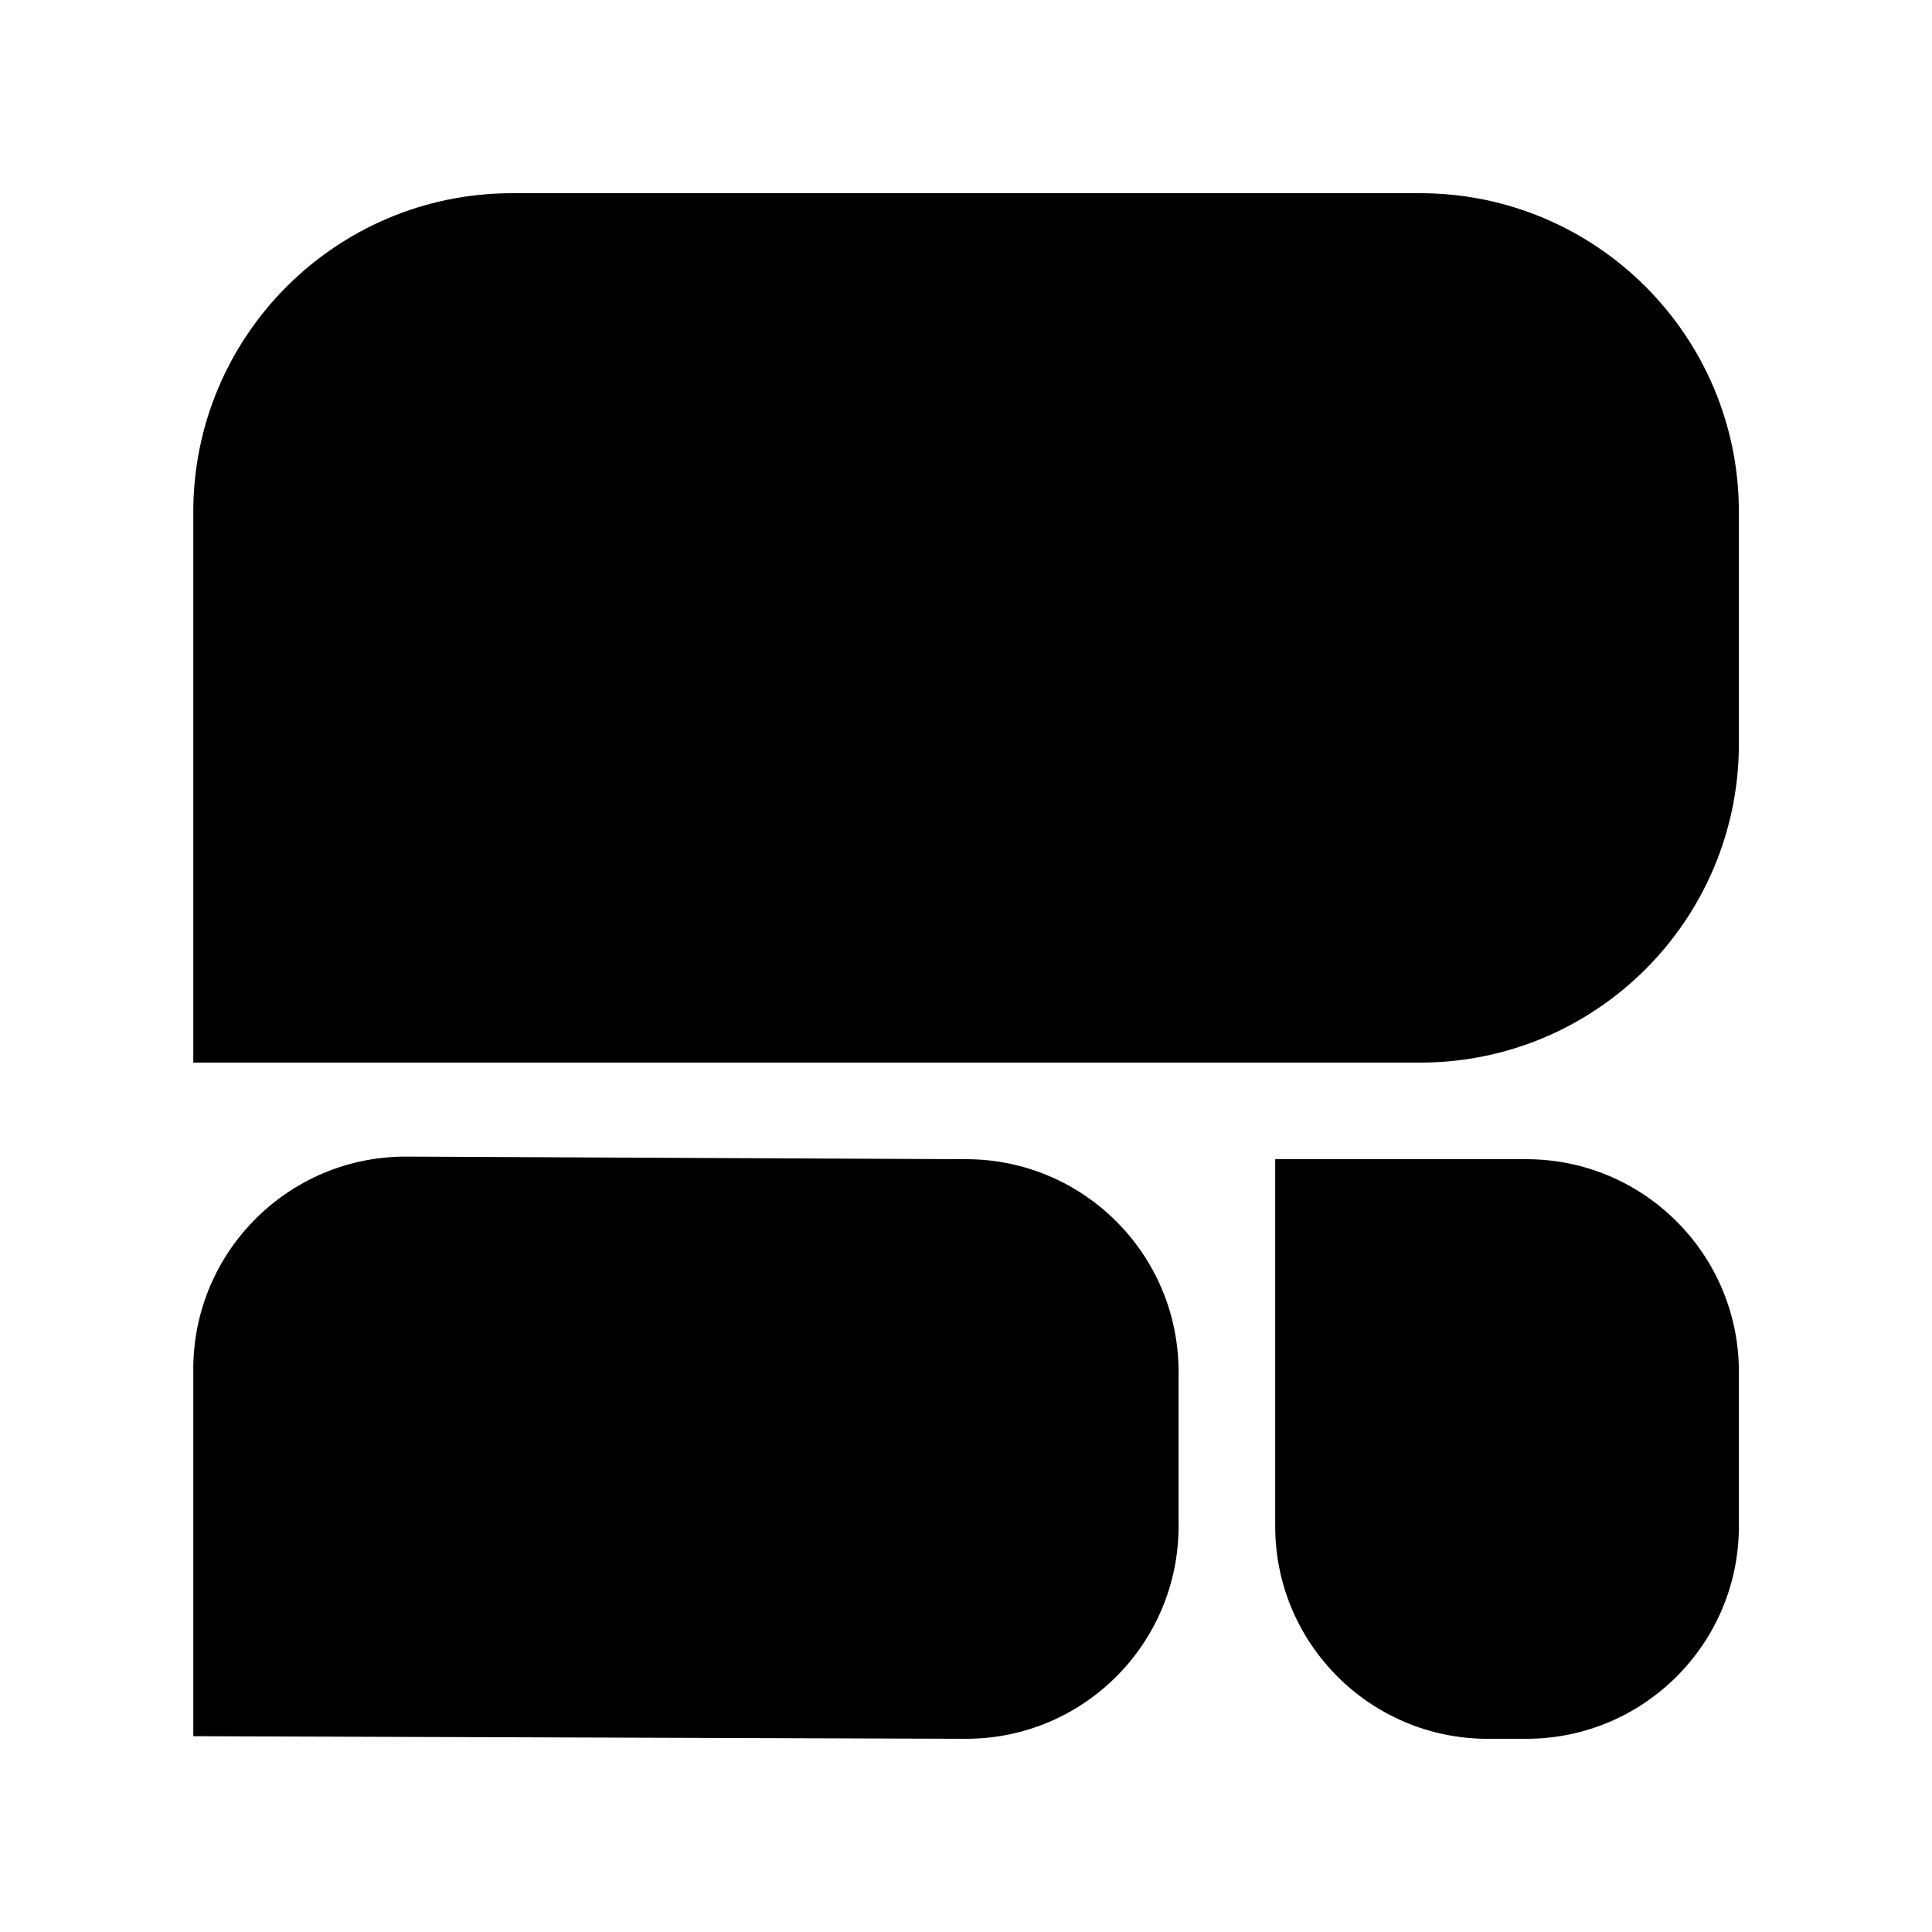 <svg width="46" height="46" viewBox="0 0 46 46" fill="none" xmlns="http://www.w3.org/2000/svg">
<path d="M23.002 27.6C25.797 27.6 28.061 29.866 28.061 32.66V36.34C28.061 39.134 25.797 41.4 23.002 41.4L4.602 41.338V32.599C4.602 29.804 6.868 27.538 9.662 27.538L23.002 27.6ZM36.342 27.6C39.136 27.6 41.402 29.866 41.402 32.66V36.34C41.402 39.134 39.136 41.4 36.342 41.4H35.422C32.627 41.4 30.362 39.134 30.362 36.34V27.6H36.342ZM33.812 4.6C38.003 4.6 41.402 7.999 41.402 12.19V17.71C41.402 21.902 38.003 25.3 33.812 25.3H4.602V12.19C4.602 7.999 8.001 4.6 12.192 4.6H33.812Z" fill="black"/>
</svg>
